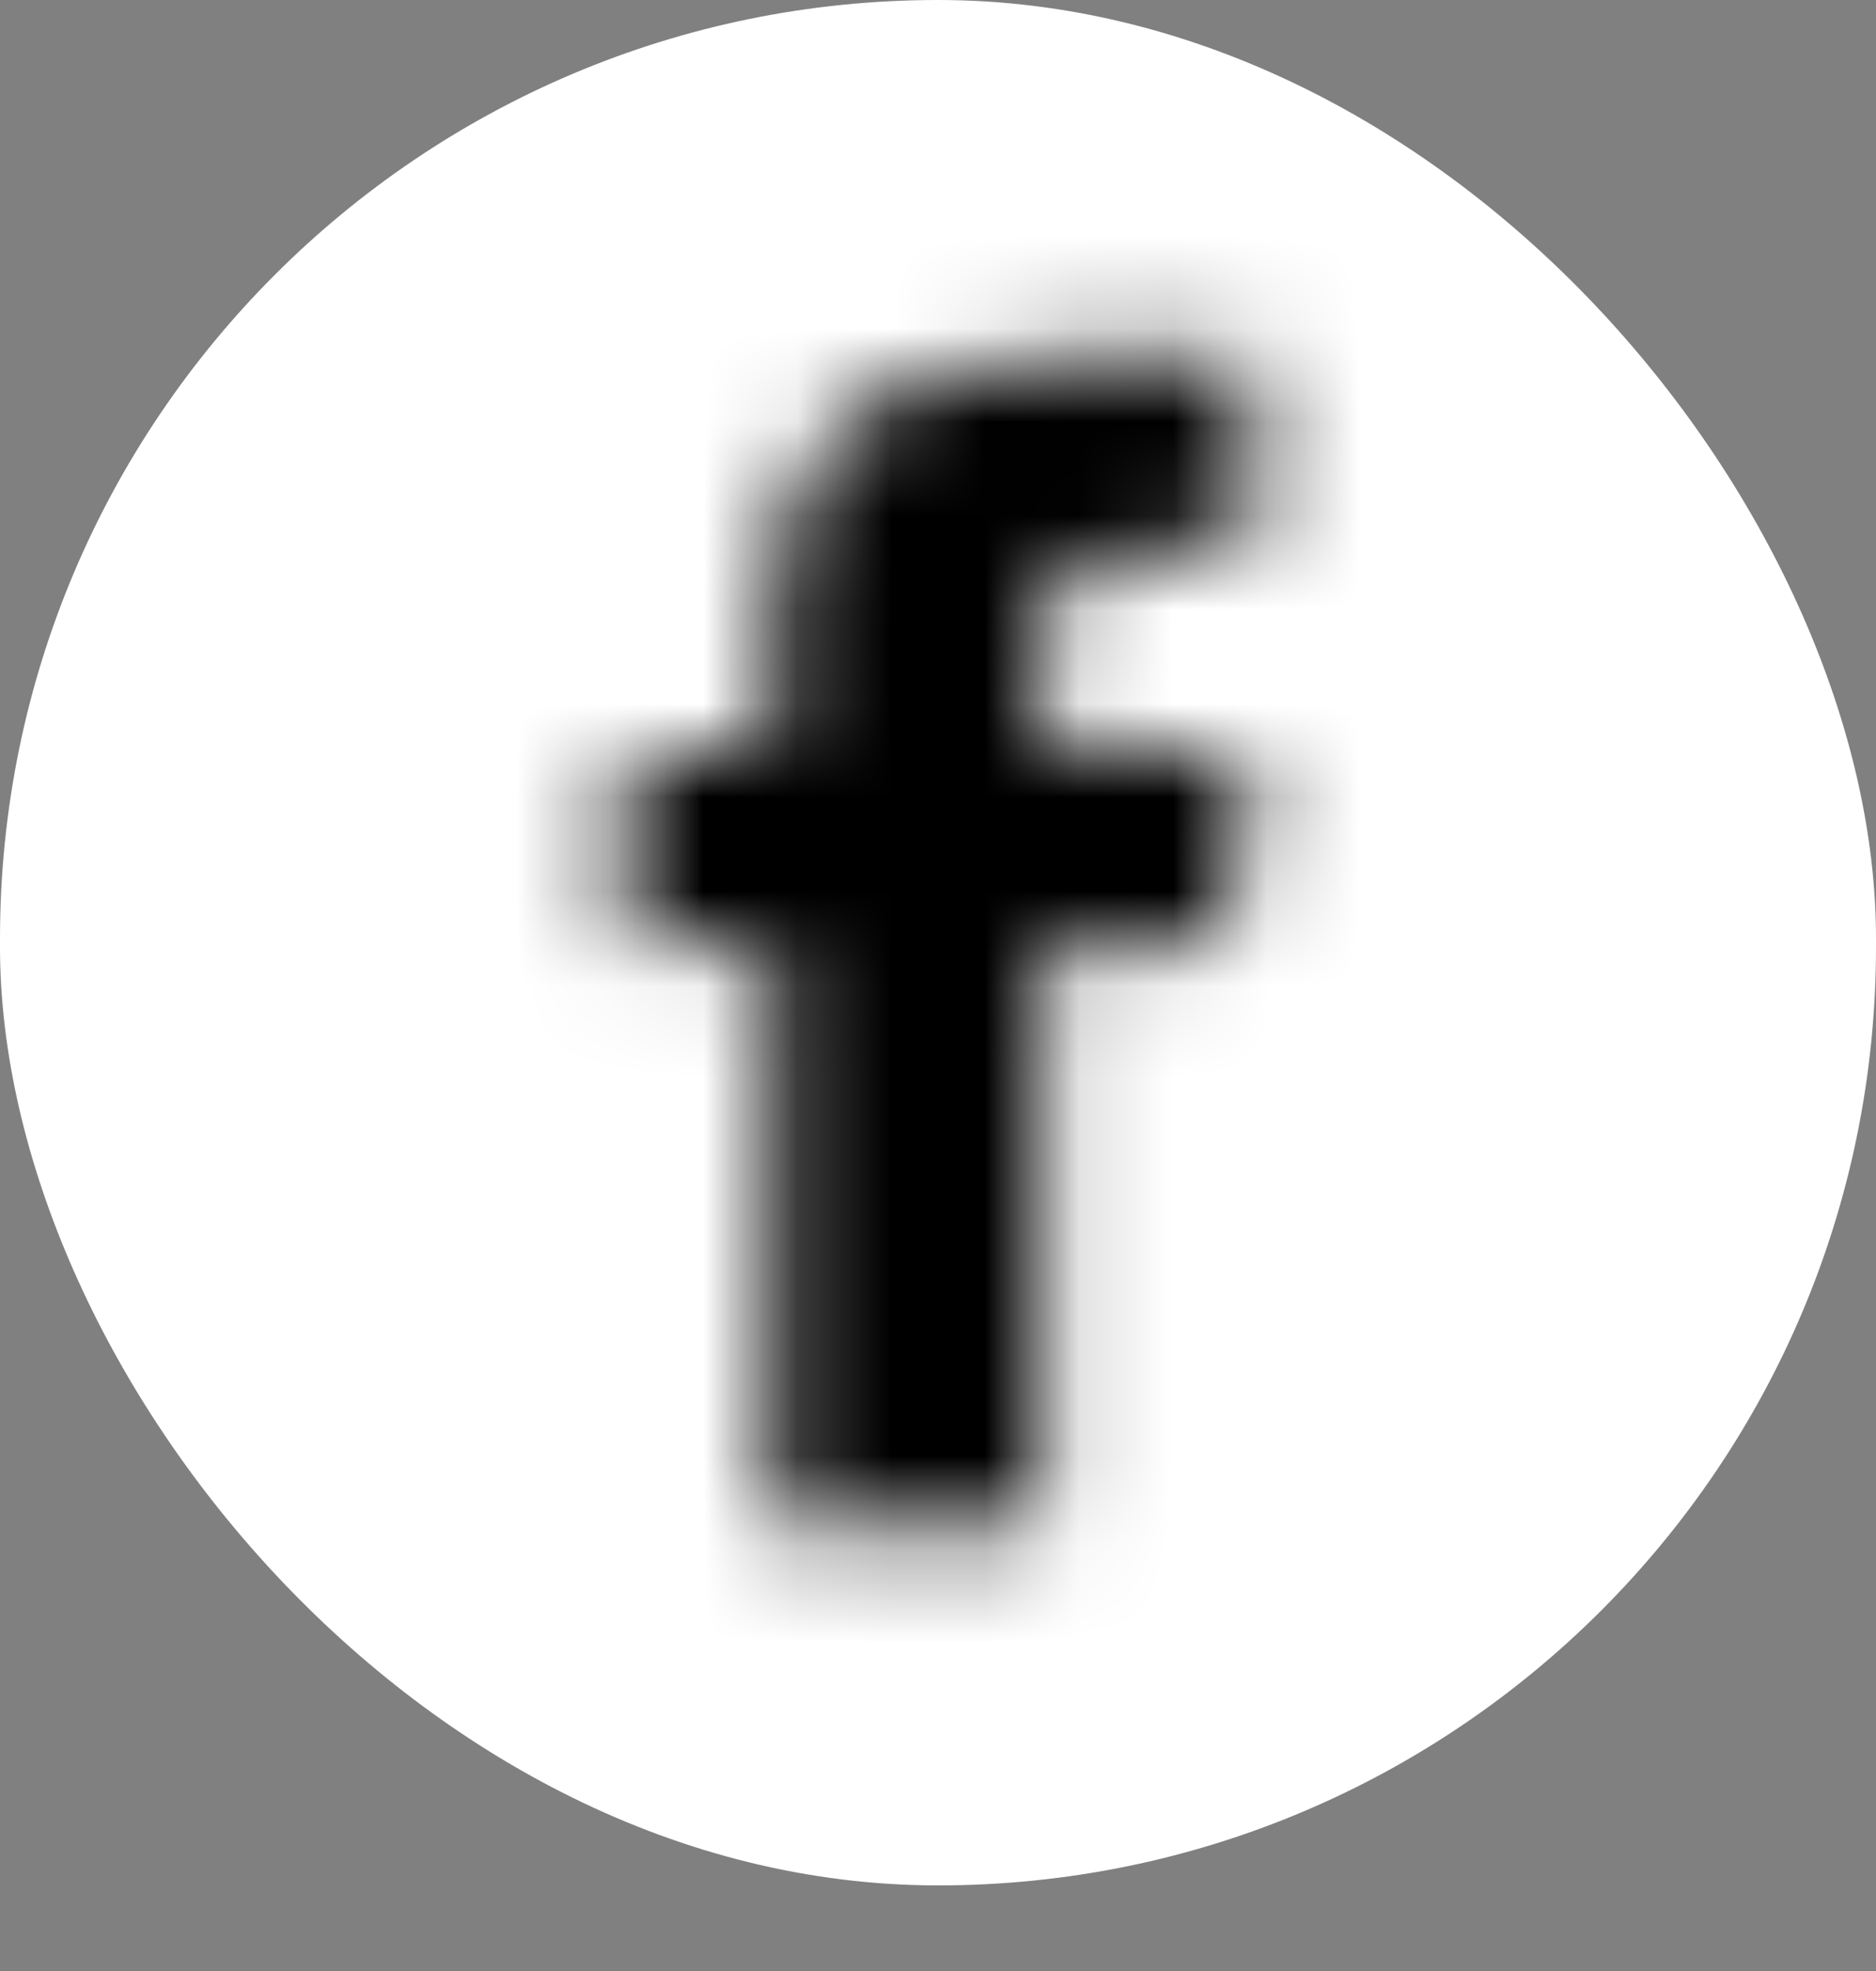 <svg width="20" height="21" viewBox="0 0 20 21" fill="none" xmlns="http://www.w3.org/2000/svg">
<rect x="0" y="0" width="20" height="21" fill="#808080" stroke="none"/>
<rect width="20" height="20.088" rx="10" fill="white"/>
<path fill-rule="evenodd" clip-rule="evenodd" d="M11.112 7.971H13.335L13.057 10.044H11.112V16.262H8.23V10.044H6.668V7.971H8.23V6.579C8.23 5.672 8.474 4.987 8.96 4.523C9.446 4.058 10.256 3.826 11.39 3.826H13.335V5.899H12.154C11.714 5.899 11.431 5.964 11.303 6.093C11.176 6.223 11.112 6.439 11.112 6.741V7.971Z" fill="white"/>
<mask id="mask0_1420_1045" style="mask-type:alpha" maskUnits="userSpaceOnUse" x="6" y="3" width="8" height="14">
<path fill-rule="evenodd" clip-rule="evenodd" d="M11.112 7.971H13.335L13.057 10.044H11.112V16.262H8.23V10.044H6.668V7.971H8.23V6.579C8.23 5.672 8.474 4.987 8.96 4.523C9.446 4.058 10.256 3.826 11.39 3.826H13.335V5.899H12.154C11.714 5.899 11.431 5.964 11.303 6.093C11.176 6.223 11.112 6.439 11.112 6.741V7.971Z" fill="white"/>
</mask>
<g mask="url(#mask0_1420_1045)">
<rect x="1.906" y="1.914" width="17.143" height="17.218" fill="black"/>
</g>
</svg>
